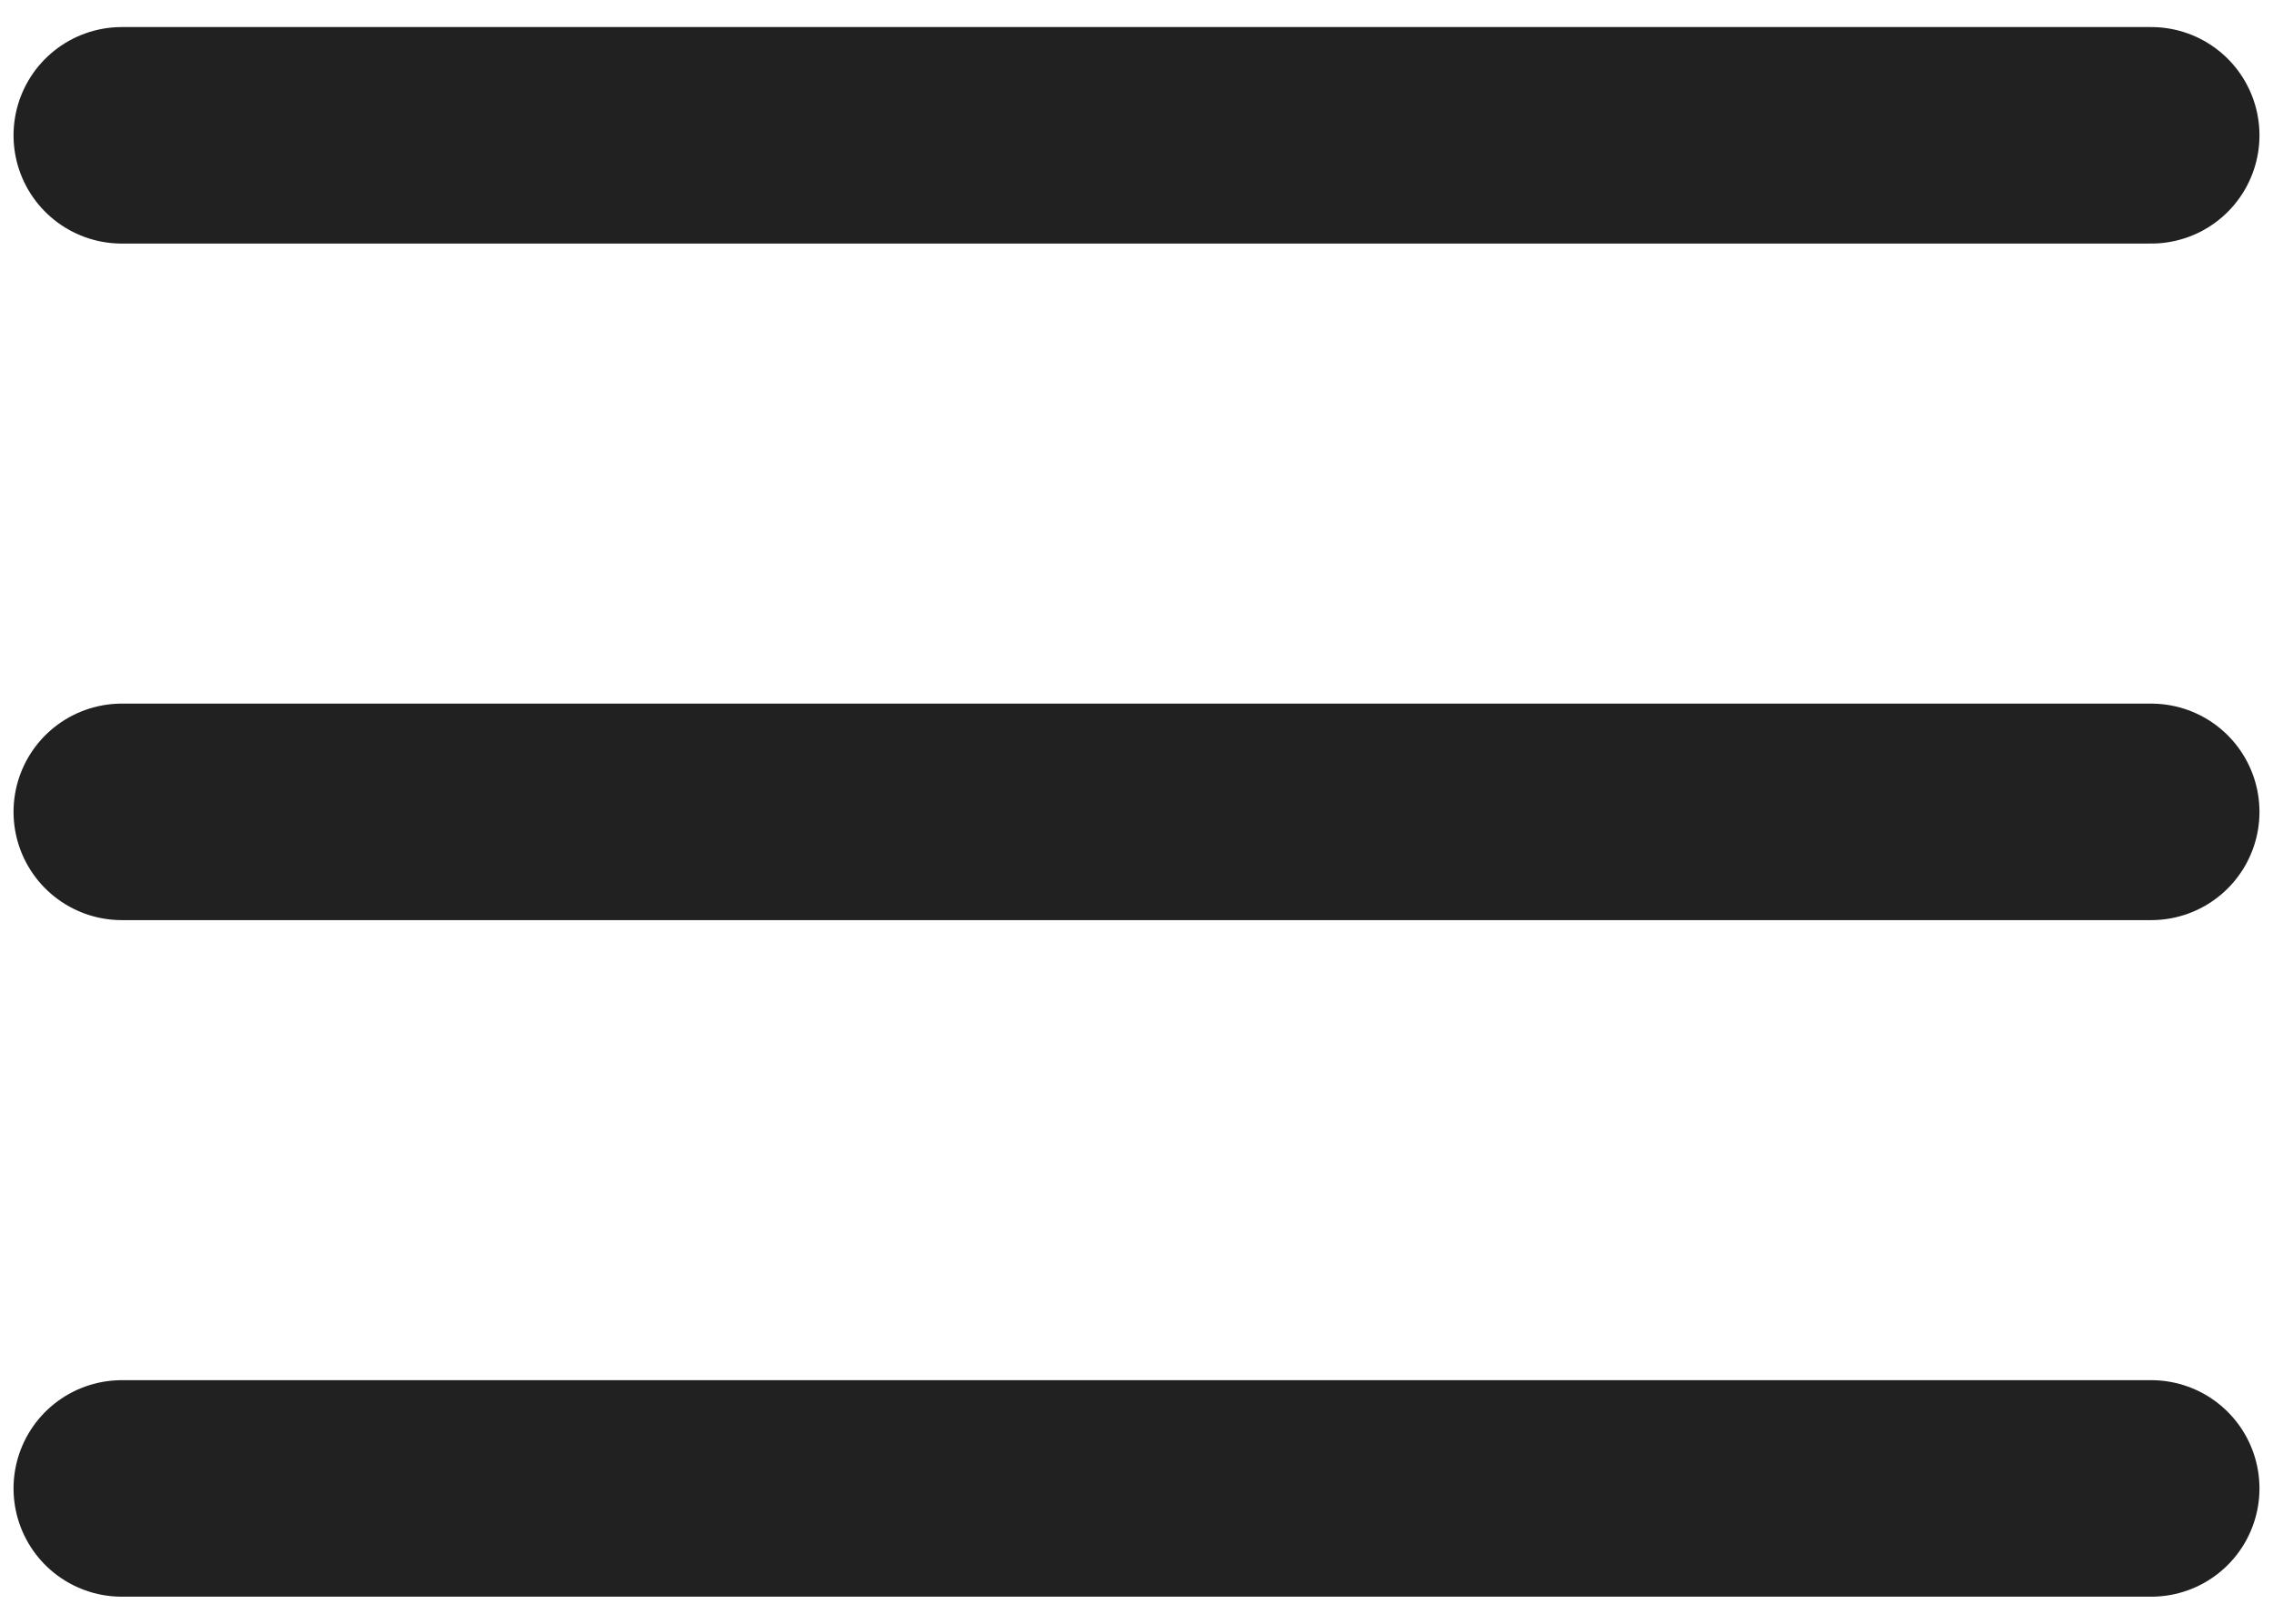 <svg width="21" height="15" viewBox="0 0 21 15" fill="none" xmlns="http://www.w3.org/2000/svg">
<path d="M1.125 7.5H19.875M1.125 1.25H19.875M1.125 13.75H19.875" stroke="#212121" stroke-width="2" stroke-linecap="round" stroke-linejoin="round"/>
</svg>
